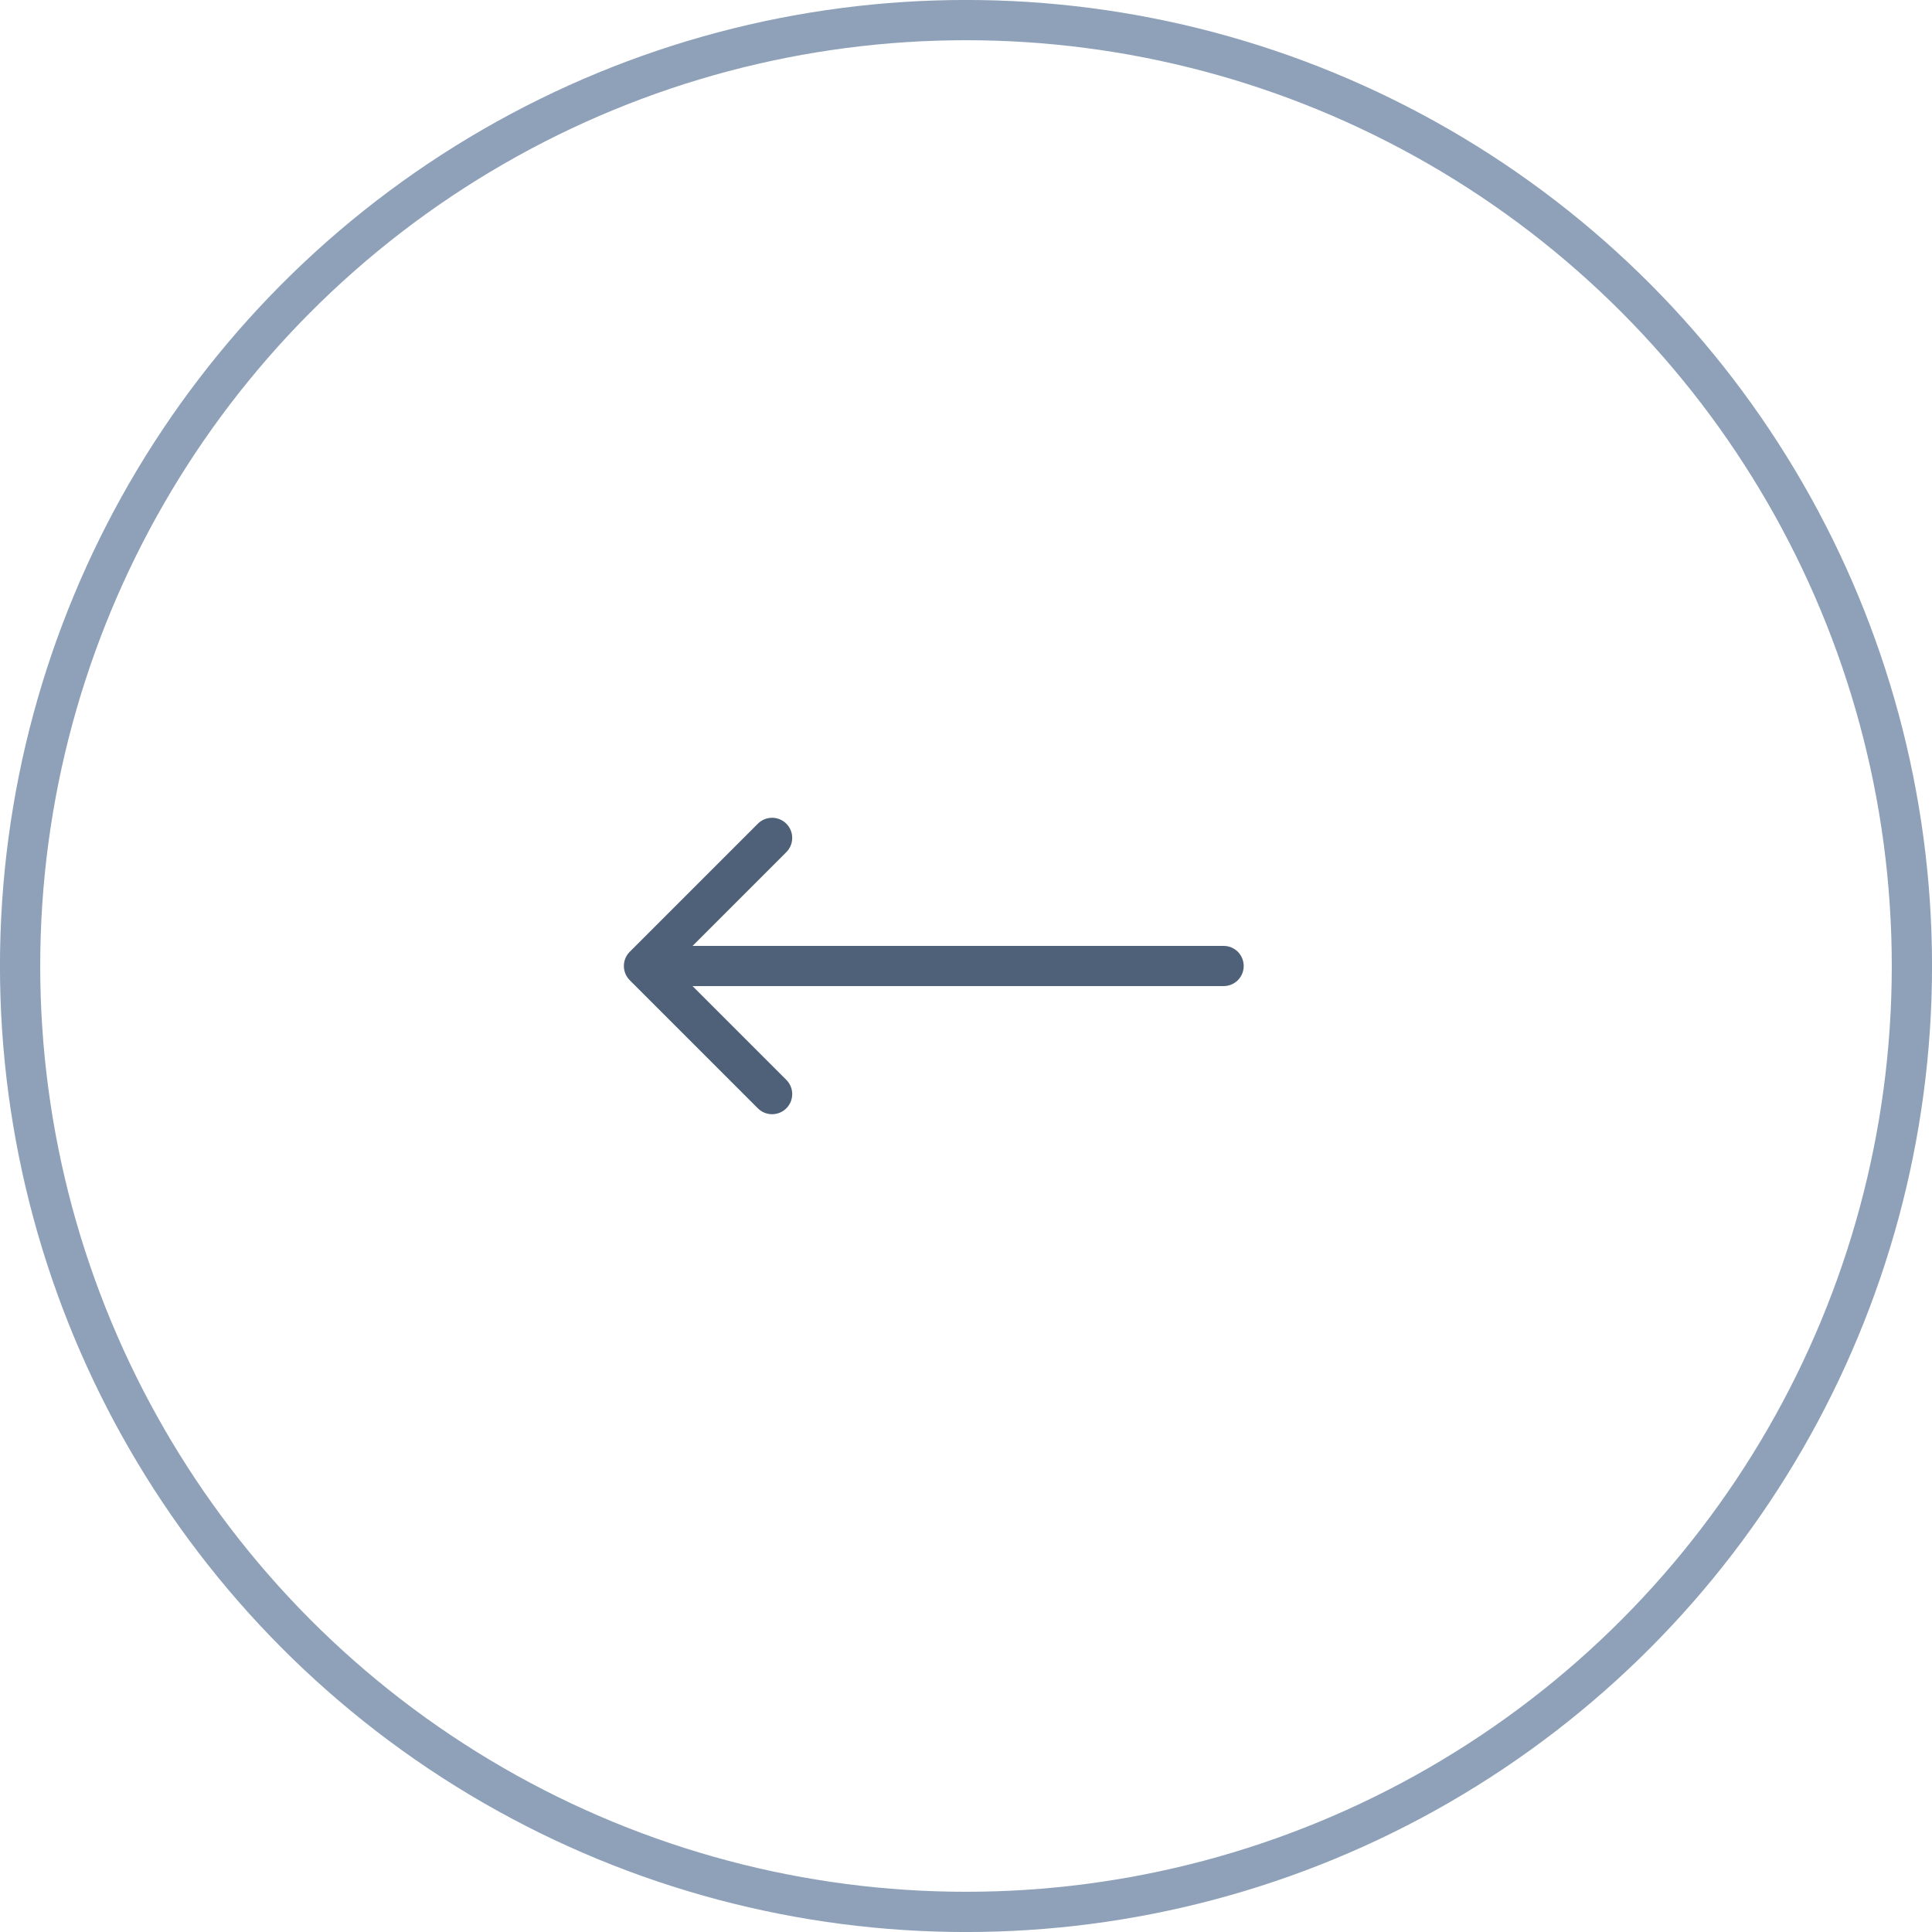 <?xml version="1.0" encoding="UTF-8"?> <svg xmlns="http://www.w3.org/2000/svg" width="30" height="30" viewBox="0 0 30 30" fill="none"><circle cx="15" cy="15" r="14.688" stroke="#728AA7" stroke-opacity="0.8" stroke-width="0.625"></circle><path d="M19 15.312C19.173 15.312 19.312 15.173 19.312 15C19.312 14.827 19.173 14.688 19 14.688V15.312ZM9.779 14.779C9.657 14.901 9.657 15.099 9.779 15.221L11.768 17.21C11.89 17.332 12.088 17.332 12.21 17.21C12.332 17.088 12.332 16.89 12.21 16.768L10.442 15L12.21 13.232C12.332 13.11 12.332 12.912 12.21 12.79C12.088 12.668 11.89 12.668 11.768 12.79L9.779 14.779ZM19 15V14.688L10 14.688V15V15.312L19 15.312V15Z" fill="#4E6178"></path></svg> 